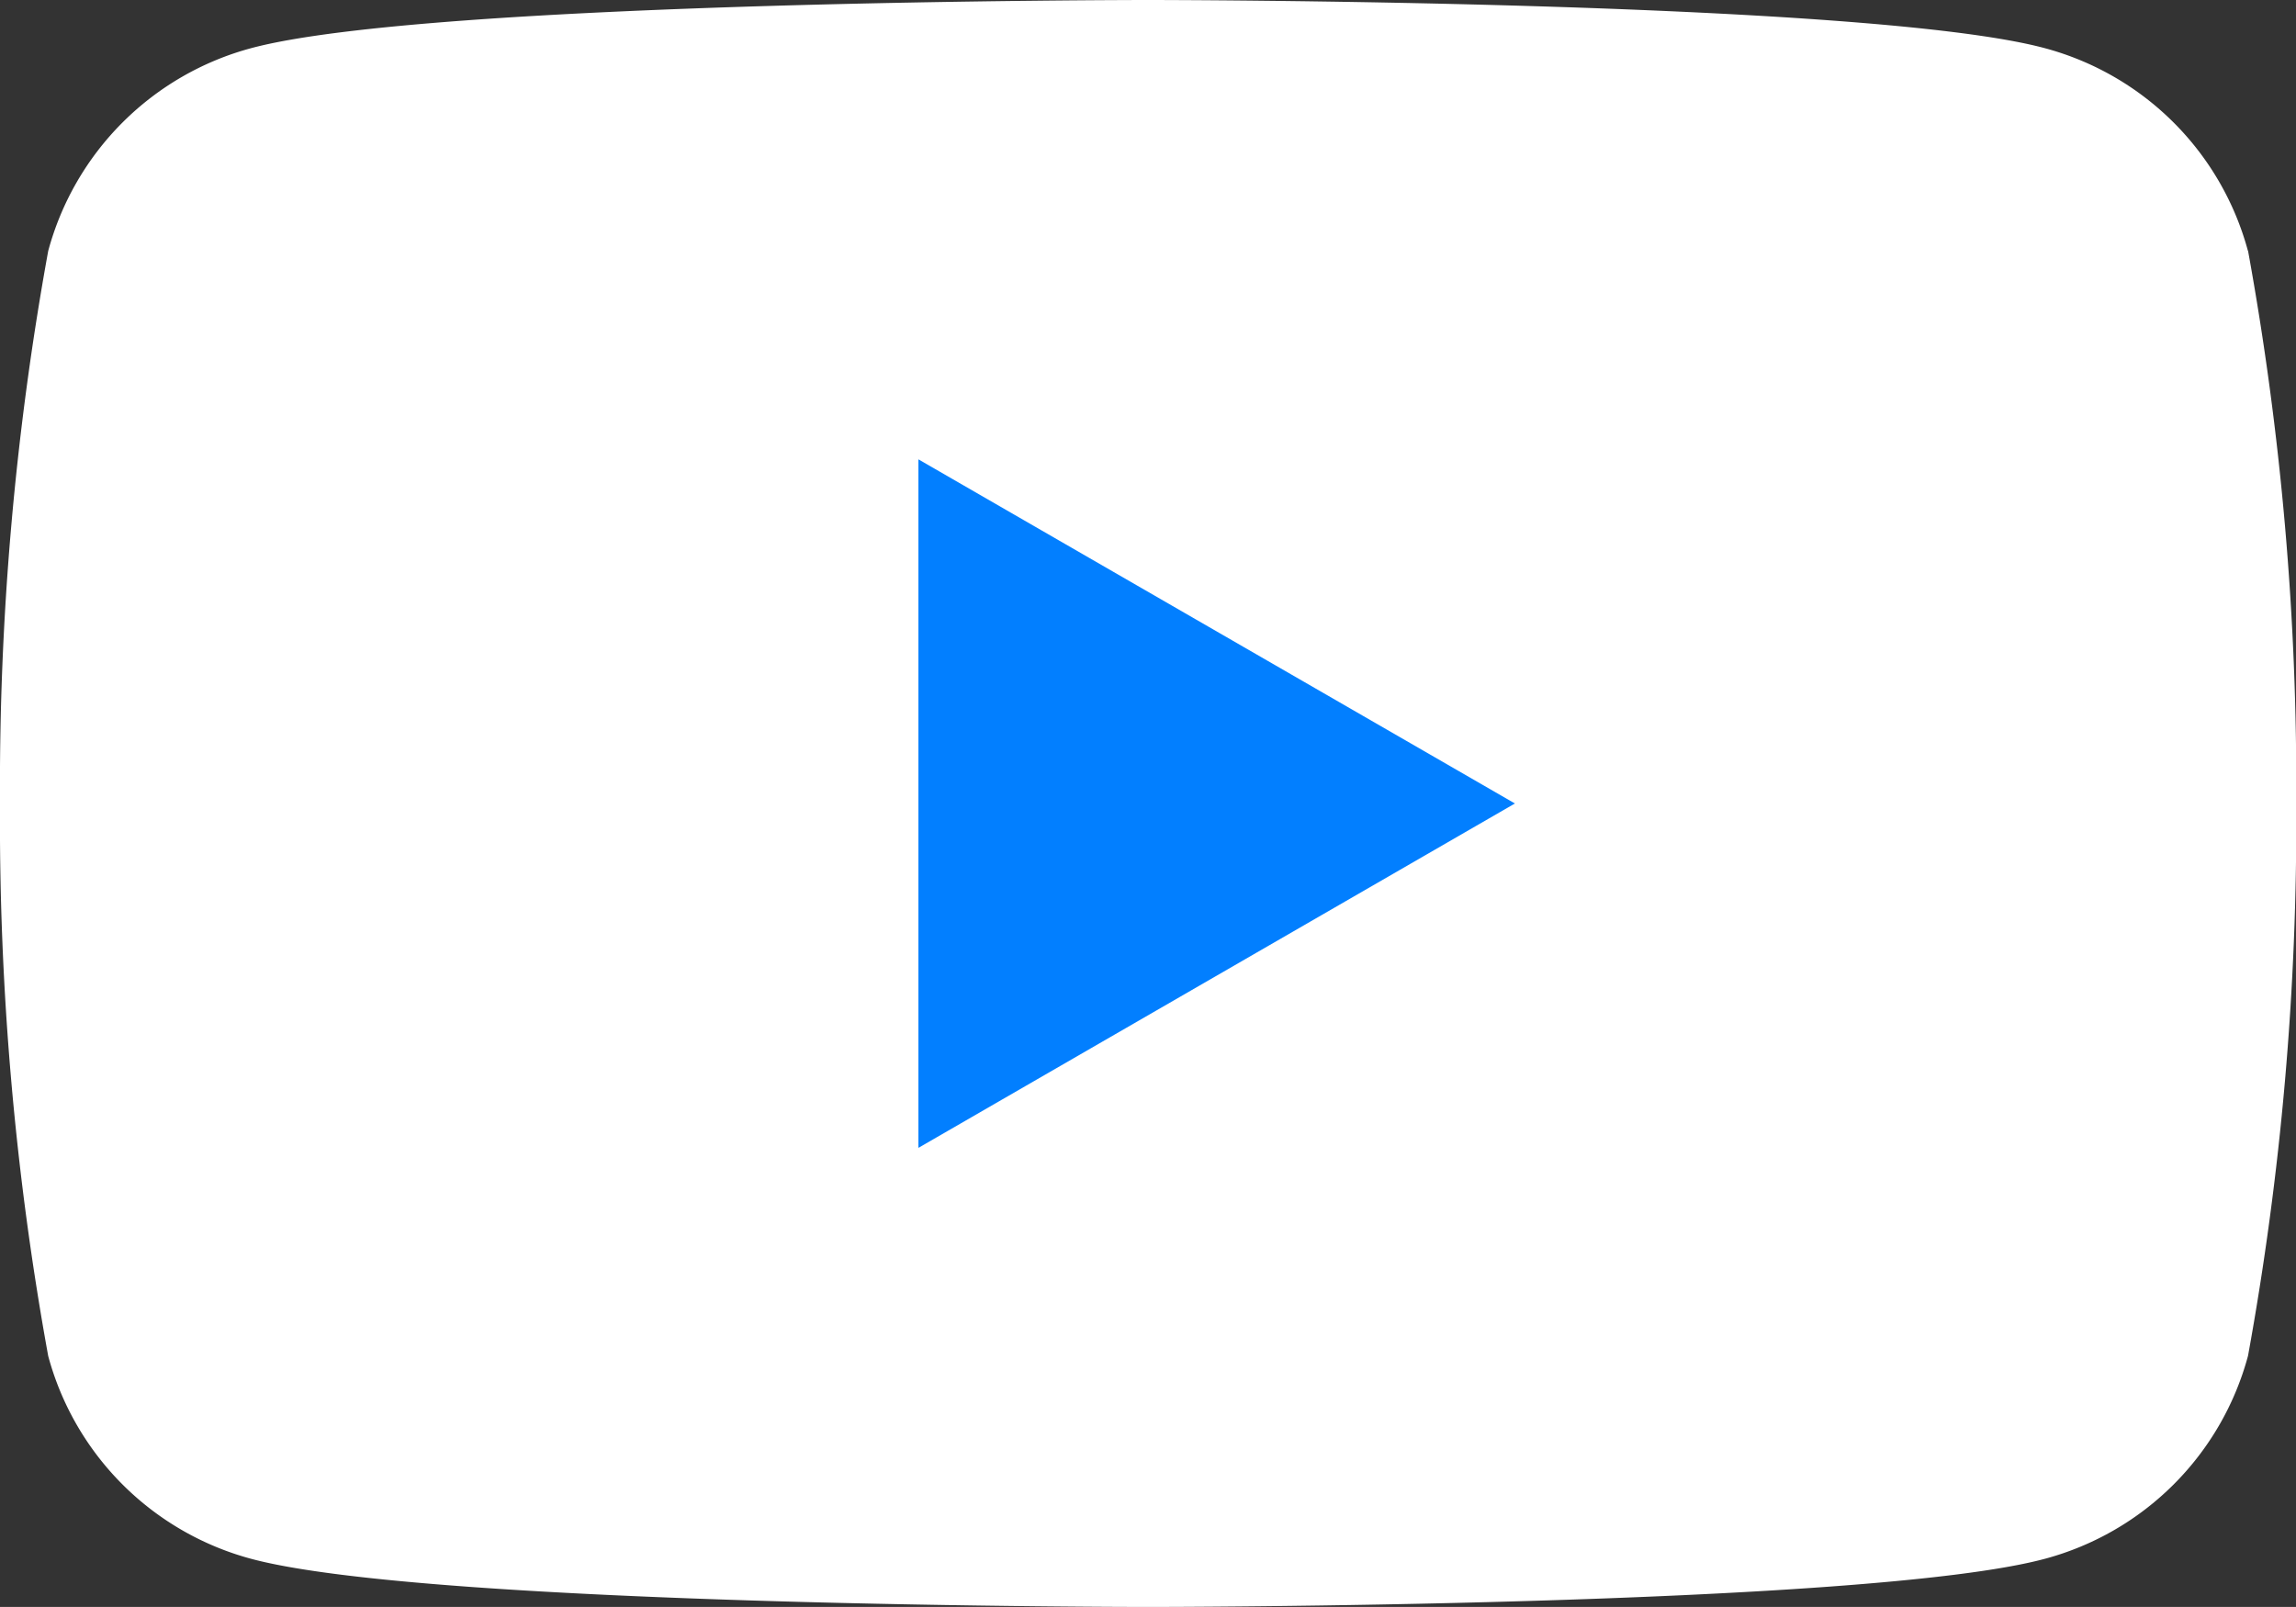 <svg xmlns="http://www.w3.org/2000/svg" xmlns:xlink="http://www.w3.org/1999/xlink" width="28.572" height="20" viewBox="0 0 28.572 20">
  <rect x="0" y="0" width="28.572" height="20" fill="#333333" stroke="none"/>
  <defs>
    <clipPath id="clip-path">
      <rect id="長方形_54" data-name="長方形 54" width="28.572" height="20" transform="translate(0 0)" fill="#fff"/>
    </clipPath>
  </defs>
  <g id="グループ_1971" data-name="グループ 1971" transform="translate(0 0)">
    <g id="グループ_1970" data-name="グループ 1970" transform="translate(0 0)" clip-path="url(#clip-path)">
      <path id="パス_146" data-name="パス 146" d="M27.974,3.123A3.578,3.578,0,0,0,25.448.6C23.22,0,14.286,0,14.286,0S5.351,0,3.123.6A3.578,3.578,0,0,0,.6,3.123,37.19,37.19,0,0,0,0,10a37.188,37.188,0,0,0,.6,6.877A3.578,3.578,0,0,0,3.123,19.4c2.228.6,11.163.6,11.163.6s8.934,0,11.163-.6a3.578,3.578,0,0,0,2.526-2.526,37.174,37.174,0,0,0,.6-6.877,37.176,37.176,0,0,0-.6-6.877" transform="translate(0 0)" fill="#fff"/>
      <path id="パス_147" data-name="パス 147" d="M48.594,32.869l7.423-4.286L48.594,24.3Z" transform="translate(-37.165 -18.583)" fill="#027fff"/>
    </g>
  </g>
</svg>
